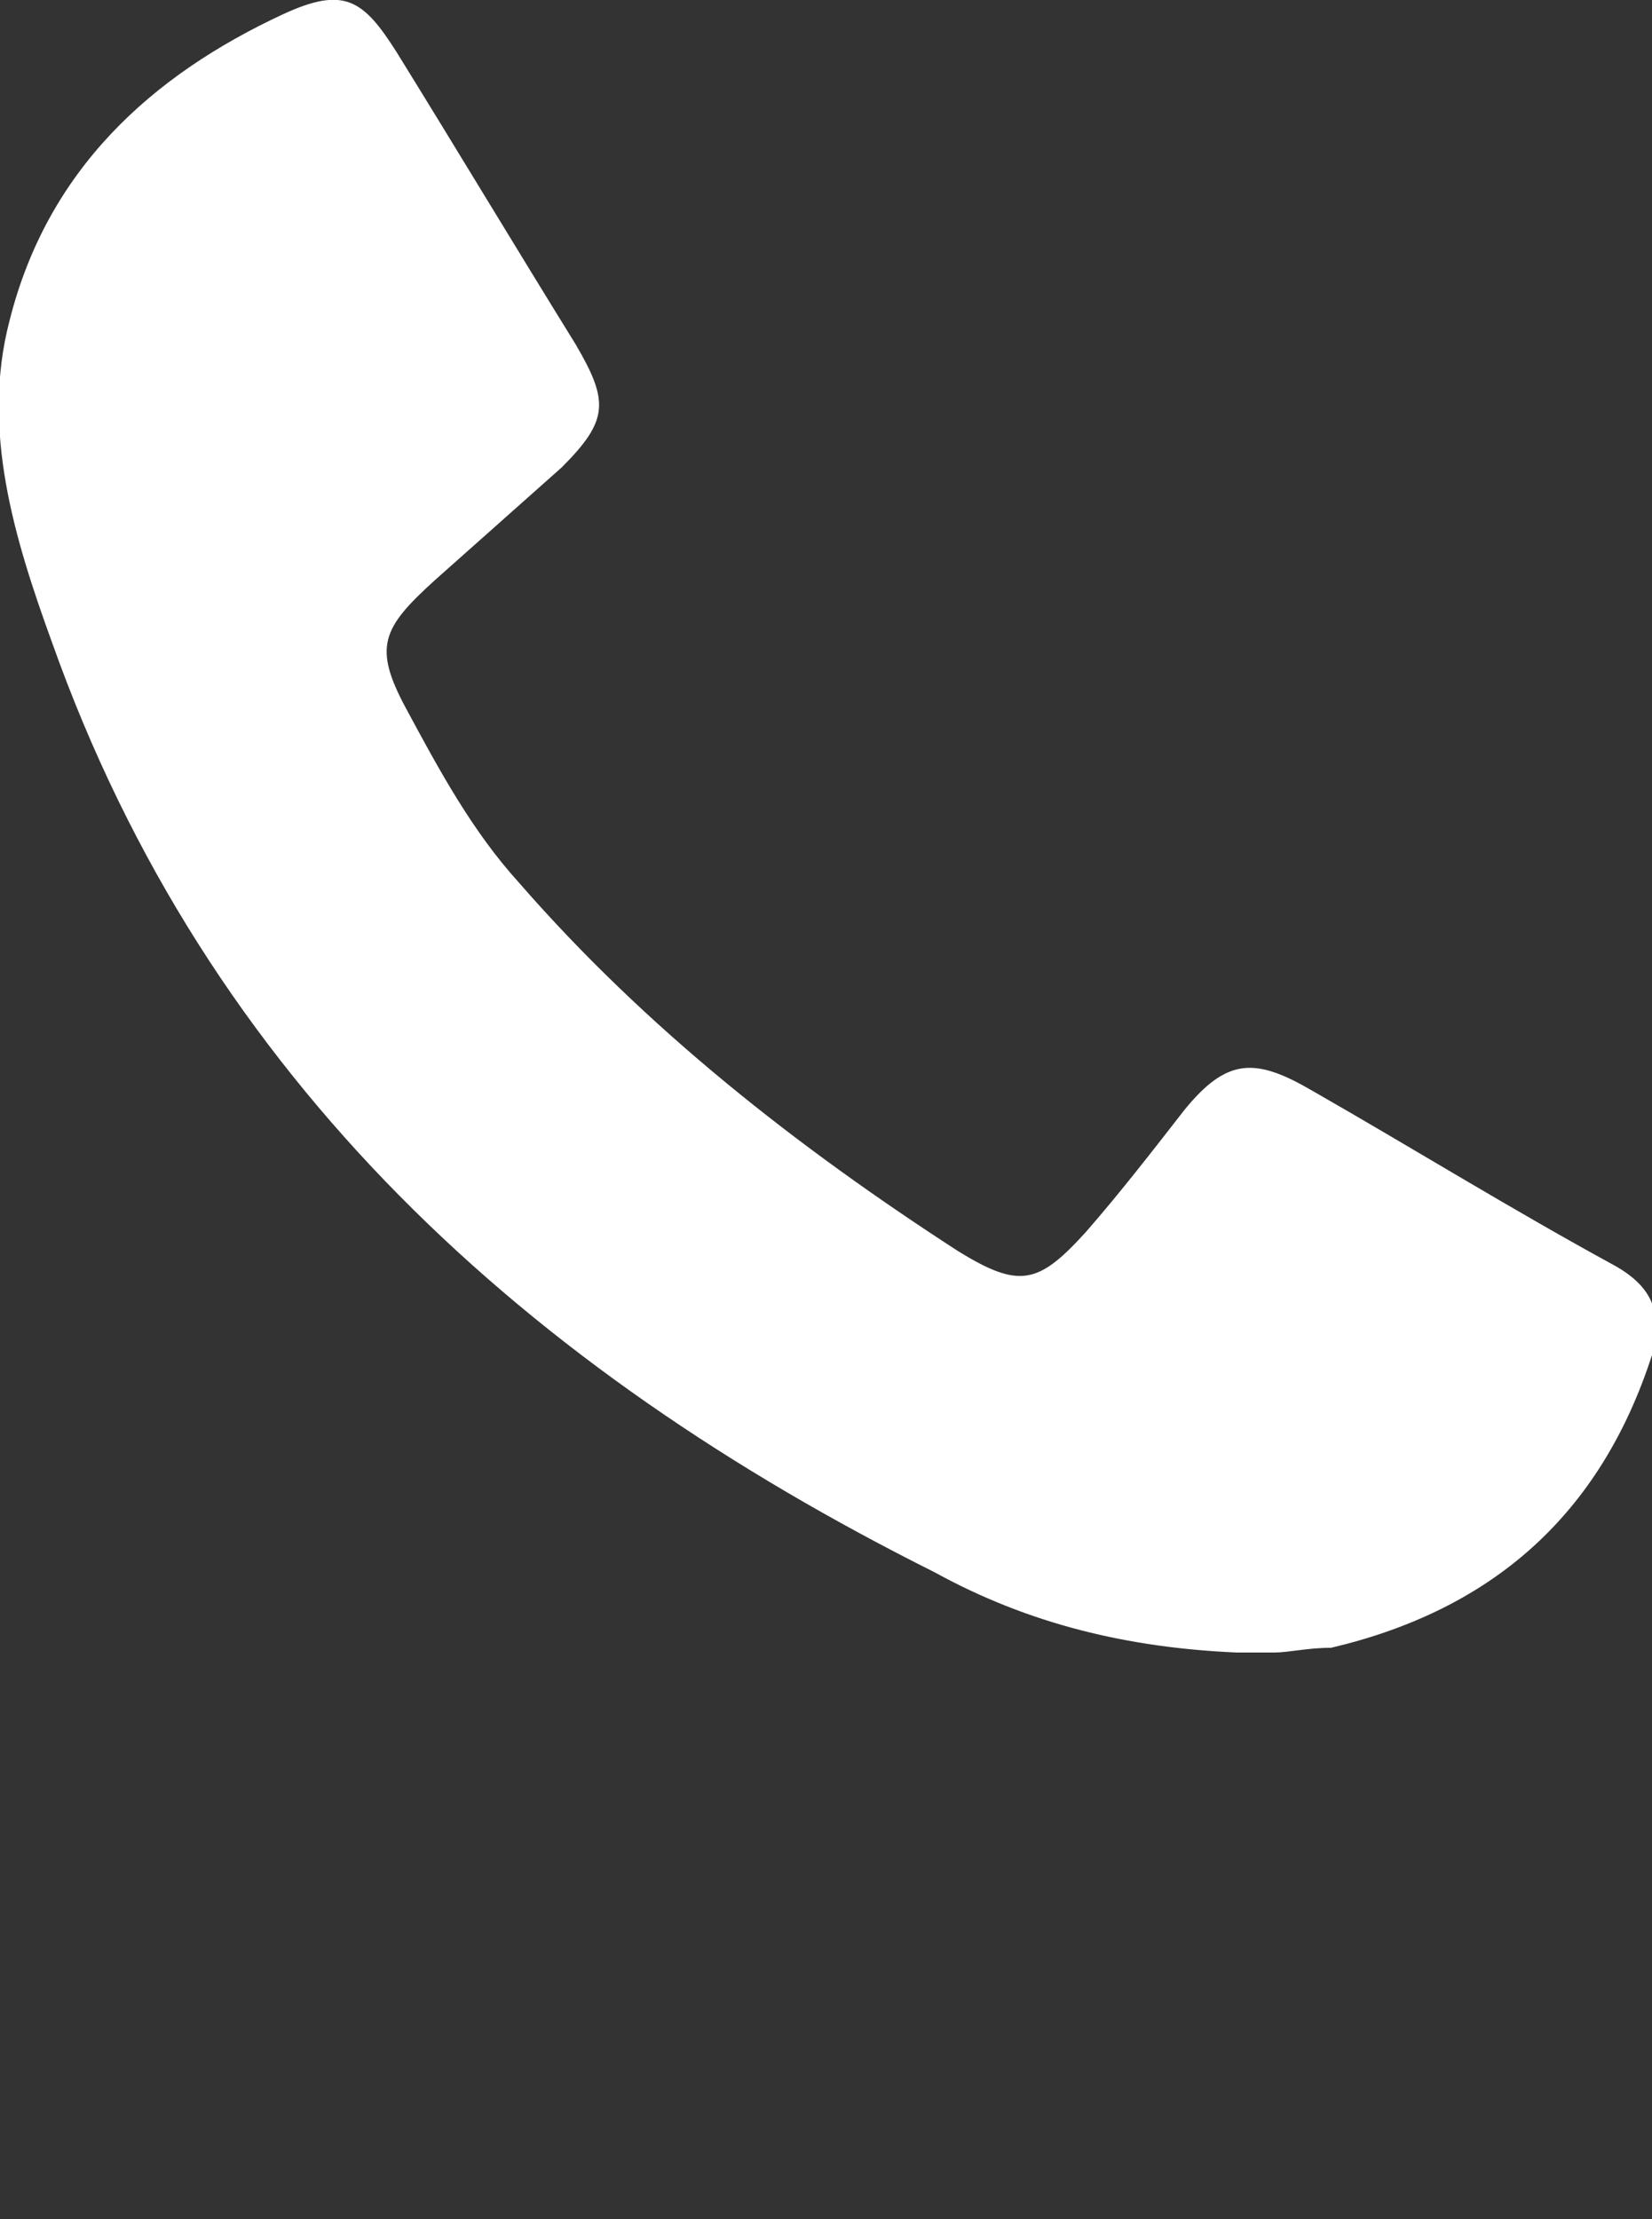 <?xml version="1.0" encoding="utf-8"?>
<!-- Generator: Adobe Illustrator 22.0.1, SVG Export Plug-In . SVG Version: 6.00 Build 0)  -->
<svg version="1.1" id="Ebene_1" xmlns="http://www.w3.org/2000/svg" xmlns:xlink="http://www.w3.org/1999/xlink" x="0px" y="0px"
	 viewBox="0 0 35 47" style="enable-background:new 0 0 35 47;" xml:space="preserve">
<rect x="0" y="0" width="35" height="47" fill="#333333" stroke="none"/>
<style type="text/css">
	.st0{fill:#FFFFFF;}
</style>
<g>
	<path class="st0" d="M26.2,35c-2.3-0.1-4.4-0.6-6.4-1.7C11.2,29,4.4,22.9,1.1,13.6c-0.8-2.2-1.5-4.5-0.9-6.8C1,3.6,3.2,1.6,6,0.3
		C7.3-0.3,7.7,0,8.4,1.1c1.3,2.1,2.5,4.1,3.8,6.2c0.7,1.2,0.7,1.6-0.3,2.6c-0.9,0.8-1.8,1.6-2.7,2.4c-1.1,1-1.3,1.4-0.6,2.7
		c0.7,1.3,1.4,2.6,2.4,3.7c2.7,3.1,5.9,5.6,9.3,7.8c1.3,0.8,1.7,0.7,2.7-0.4c0.7-0.8,1.4-1.7,2.1-2.6c0.9-1.1,1.5-1.1,2.7-0.4
		c2.1,1.2,4.2,2.5,6.4,3.7c0.9,0.5,1,1.1,0.8,1.9c-1.1,3.4-3.4,5.4-6.8,6.2C27.7,34.9,27.3,35,27,35C26.7,35,26.5,35,26.2,35z"/>
</g>
</svg>
